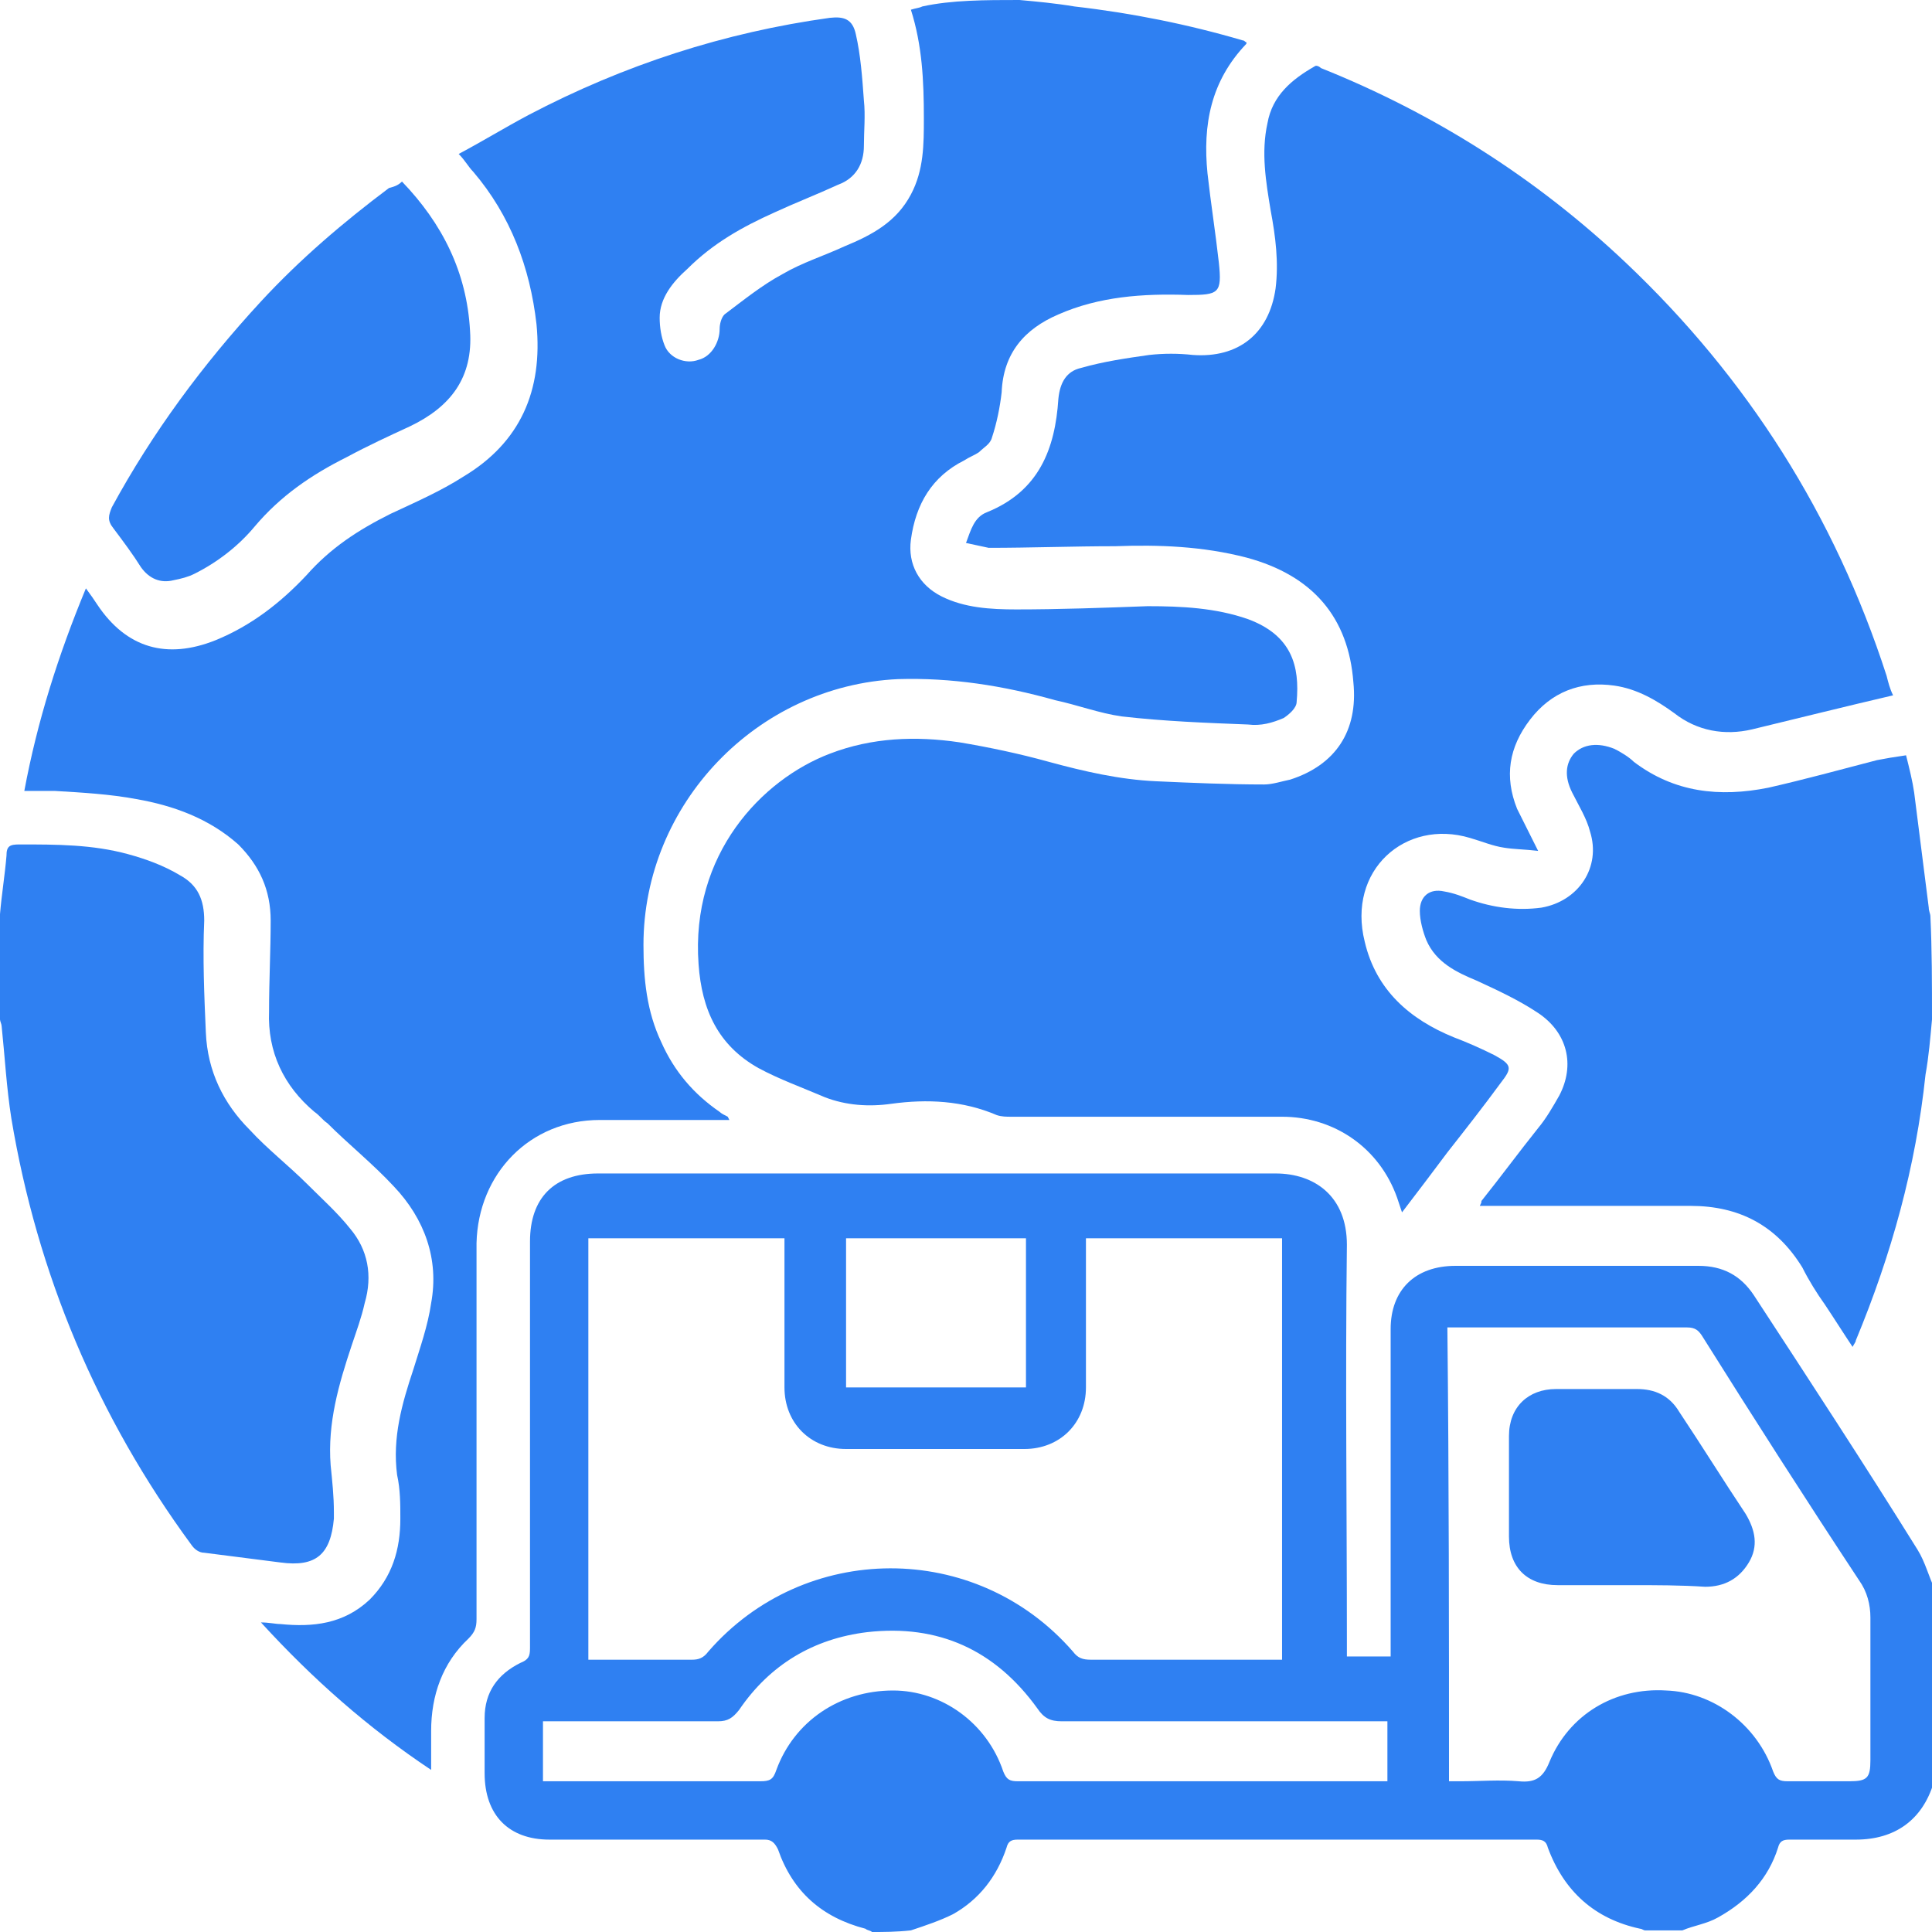 <?xml version="1.0" encoding="utf-8"?>
<!-- Generator: Adobe Illustrator 27.3.1, SVG Export Plug-In . SVG Version: 6.00 Build 0)  -->
<svg version="1.1" id="Layer_1" xmlns="http://www.w3.org/2000/svg" xmlns:xlink="http://www.w3.org/1999/xlink" x="0px" y="0px"
	 viewBox="0 0 119.2 119.2" style="enable-background:new 0 0 119.2 119.2;" xml:space="preserve">
<style type="text/css">
	.st0{fill:#FFFFFF;}
	.st1{fill-rule:evenodd;clip-rule:evenodd;fill:#FFFFFF;}
	.st2{fill:#2F80F2;}
	.st3{fill:#2F85F7;}
	.st4{fill-rule:evenodd;clip-rule:evenodd;fill:#2F85F7;}
	.st5{fill:#262262;}
	.st6{fill:url(#SVGID_00000008848072967638883330000015726697882601596566_);}
	.st7{fill:url(#SVGID_00000000197711159099936430000011470942897077989522_);}
	.st8{fill:url(#SVGID_00000129916630804148912660000000143207524481275315_);}
	.st9{fill:#3675F7;}
	.st10{fill:#2998F8;}
	.st11{fill:url(#SVGID_00000021800172087153984980000000574653585733809560_);}
	.st12{fill:url(#SVGID_00000156573173876684491490000010032559627911451539_);}
	.st13{fill:url(#SVGID_00000084489387214283291210000016112597589080016051_);}
	.st14{fill:url(#SVGID_00000018920245377352811250000001700777999264907158_);}
	.st15{fill:none;stroke:#262262;stroke-width:3;stroke-miterlimit:10;}
	.st16{fill-rule:evenodd;clip-rule:evenodd;fill:#00B42C;}
	.st17{fill-rule:evenodd;clip-rule:evenodd;fill:#635BFF;}
	.st18{clip-path:url(#SVGID_00000034806378269744136440000013305805965557994143_);}
</style>
<g>
	<path class="st2" d="M62.9,0c1.1,0.1,2.2,0.2,3.4,0.4c3.5,0.4,7,1.1,10.4,2.1c0.1,0,0.1,0.1,0.2,0.1c0,0.1,0,0.1,0,0.1
		c-2.2,2.3-2.7,5-2.4,8c0.2,1.8,0.5,3.7,0.7,5.5c0.2,1.9,0,2-1.9,2c-2.8-0.1-5.5,0.1-8,1.2c-2.1,0.9-3.4,2.4-3.5,4.8
		c-0.1,0.9-0.3,1.9-0.6,2.8c-0.1,0.4-0.5,0.6-0.8,0.9c-0.3,0.2-0.6,0.3-0.9,0.5c-2,1-3,2.7-3.3,4.9c-0.2,1.5,0.5,2.8,1.9,3.5
		c1.4,0.7,3,0.8,4.6,0.8c2.7,0,5.4-0.1,8.1-0.2c2.1,0,4.2,0.1,6.2,0.8c2.7,1,3.2,2.9,3,5.1c0,0.4-0.5,0.8-0.8,1
		c-0.7,0.3-1.4,0.5-2.2,0.4c-2.6-0.1-5.2-0.2-7.8-0.5c-1.4-0.2-2.7-0.7-4.1-1c-3.2-0.9-6.4-1.4-9.7-1.3c-8.7,0.4-15.7,7.7-15.7,16.4
		c0,2.1,0.2,4.1,1.1,6c0.8,1.8,2,3.2,3.6,4.3c0.1,0.1,0.3,0.2,0.5,0.3c0,0,0,0,0.1,0.2c-0.2,0-0.4,0-0.6,0c-2.5,0-4.9,0-7.4,0
		c-4.3,0-7.5,3.3-7.6,7.6c0,7.7,0,15.4,0,23.2c0,0.5-0.1,0.8-0.5,1.2c-1.6,1.5-2.3,3.5-2.3,5.7c0,0.7,0,1.5,0,2.4
		c-3.9-2.6-7.3-5.6-10.5-9.1c0.5,0,0.9,0.1,1.2,0.1c2,0.2,3.9,0,5.5-1.5c1.4-1.4,1.9-3.1,1.9-5c0-0.9,0-1.8-0.2-2.7
		c-0.3-2.3,0.3-4.4,1-6.5c0.4-1.3,0.9-2.7,1.1-4.1c0.5-2.7-0.4-5.2-2.3-7.2c-1.3-1.4-2.8-2.6-4.1-3.9c-0.3-0.2-0.5-0.5-0.8-0.7
		c-1.9-1.6-2.9-3.7-2.8-6.2c0-1.9,0.1-3.8,0.1-5.6c0-1.9-0.7-3.4-2-4.7c-1.8-1.6-4-2.4-6.3-2.8c-1.6-0.3-3.3-0.4-5-0.5
		c-0.6,0-1.2,0-1.9,0c0.8-4.3,2.1-8.4,3.8-12.5c0.3,0.4,0.5,0.7,0.7,1c1.8,2.7,4.3,3.4,7.3,2.2c2.2-0.9,4-2.3,5.6-4
		c1.5-1.7,3.2-2.8,5.2-3.8c1.5-0.7,3.1-1.4,4.5-2.3c3.5-2.1,4.9-5.3,4.5-9.4c-0.4-3.5-1.6-6.7-3.9-9.4c-0.3-0.3-0.5-0.7-0.9-1.1
		c1.5-0.8,2.8-1.6,4.3-2.4c5.9-3.1,12.1-5.1,18.6-6c0.9-0.1,1.4,0.1,1.6,1c0.3,1.3,0.4,2.7,0.5,4.1c0.1,0.9,0,1.9,0,2.8
		c0,1.1-0.5,2-1.6,2.4c-1.3,0.6-2.6,1.1-3.9,1.7c-2,0.9-3.8,1.9-5.4,3.5c-0.9,0.8-1.7,1.8-1.7,3c0,0.6,0.1,1.2,0.3,1.7
		c0.3,0.8,1.3,1.2,2.1,0.9c0.8-0.2,1.3-1.1,1.3-1.9c0-0.3,0.1-0.7,0.3-0.9c1.2-0.9,2.3-1.8,3.6-2.5c1.2-0.7,2.5-1.1,3.8-1.7
		c1.7-0.7,3.2-1.5,4.1-3.2c0.8-1.5,0.8-3.1,0.8-4.7c0-2.3-0.1-4.5-0.8-6.7c0.3-0.1,0.5-0.1,0.7-0.2C58.7,0,60.8,0,62.9,0z"/>
	<path class="st2" d="M53.8,119.2c-0.1-0.1-0.3-0.1-0.4-0.2c-2.7-0.7-4.5-2.3-5.4-4.9c-0.2-0.4-0.4-0.6-0.8-0.6c-4.4,0-8.8,0-13.3,0
		c-2.5,0-4-1.5-4-4.1c0-1.1,0-2.3,0-3.4c0-1.6,0.8-2.7,2.2-3.4c0.5-0.2,0.6-0.4,0.6-0.9c0-8.4,0-16.7,0-25.1c0-2.7,1.5-4.2,4.2-4.2
		c13.9,0,27.8,0,41.8,0c2.4,0,4.4,1.4,4.4,4.4c-0.1,8.2,0,16.4,0,24.6c0,0.2,0,0.5,0,0.8c0.9,0,1.8,0,2.7,0c0-0.2,0-0.5,0-0.7
		c0-6.5,0-13,0-19.5c0-2.4,1.5-3.9,4-3.9c5,0,10,0,15,0c1.5,0,2.6,0.6,3.4,1.8c3.4,5.2,6.8,10.4,10.1,15.7c0.5,0.8,0.7,1.7,1.1,2.5
		c0,3.9,0,7.7,0,11.6c0,0.1-0.1,0.2-0.1,0.3c-0.7,2.3-2.4,3.5-4.8,3.5c-1.4,0-2.7,0-4.1,0c-0.4,0-0.6,0.1-0.7,0.5
		c-0.6,1.9-1.9,3.3-3.7,4.3c-0.7,0.4-1.5,0.5-2.2,0.8c-0.8,0-1.5,0-2.3,0c-0.1,0-0.2-0.1-0.3-0.1c-2.8-0.6-4.7-2.3-5.7-5
		c-0.1-0.4-0.3-0.5-0.7-0.5c-10.7,0-21.4,0-32,0c-0.4,0-0.6,0.1-0.7,0.5c-0.6,1.8-1.7,3.2-3.3,4.1c-0.8,0.4-1.7,0.7-2.6,1
		C55.3,119.2,54.5,119.2,53.8,119.2z M79.1,102.4c0-8.7,0-17.4,0-26c-4,0-8,0-12.1,0c0,0.3,0,0.5,0,0.7c0,2.8,0,5.6,0,8.5
		c0,2.2-1.6,3.8-3.8,3.8c-3.7,0-7.3,0-11,0c-2.2,0-3.8-1.6-3.8-3.8c0-2.8,0-5.6,0-8.5c0-0.2,0-0.5,0-0.7c-4.1,0-8.1,0-12.1,0
		c0,8.7,0,17.3,0,26c0.2,0,0.4,0,0.6,0c1.9,0,3.9,0,5.8,0c0.4,0,0.7-0.1,1-0.5c5.9-6.8,16.5-6.9,22.5,0c0.3,0.4,0.6,0.5,1.1,0.5
		c3.7,0,7.5,0,11.2,0C78.6,102.4,78.8,102.4,79.1,102.4z M89.4,109.9c0.3,0,0.5,0,0.7,0c1.2,0,2.4-0.1,3.6,0c1,0.1,1.5-0.2,1.9-1.2
		c1.2-2.9,4-4.6,7.2-4.4c2.9,0.1,5.6,2.1,6.6,5c0.2,0.5,0.4,0.6,0.9,0.6c1.3,0,2.6,0,3.8,0c1.1,0,1.3-0.2,1.3-1.3c0-2.9,0-5.8,0-8.8
		c0-0.8-0.2-1.6-0.7-2.3c-3.3-5-6.5-10-9.7-15.1c-0.2-0.3-0.4-0.5-0.9-0.5c-4.7,0-9.4,0-14.1,0c-0.2,0-0.4,0-0.7,0
		C89.4,91.3,89.4,100.5,89.4,109.9z M85.6,106.2c-0.3,0-0.6,0-0.8,0c-6.4,0-12.9,0-19.3,0c-0.7,0-1.1-0.2-1.5-0.8
		c-2.6-3.6-6.1-5.2-10.5-4.7c-3.3,0.4-6,2-7.9,4.8c-0.4,0.5-0.7,0.7-1.3,0.7c-3.4,0-6.7,0-10.1,0c-0.2,0-0.5,0-0.7,0
		c0,1.3,0,2.4,0,3.7c0.3,0,0.6,0,0.9,0c4.2,0,8.3,0,12.5,0c0.6,0,0.8-0.1,1-0.7c1.1-3,3.9-4.9,7.2-4.9c3,0,5.8,2,6.8,5
		c0.2,0.5,0.4,0.6,0.9,0.6c7.4,0,14.8,0,22.1,0c0.2,0,0.4,0,0.7,0C85.6,108.6,85.6,107.4,85.6,106.2z M63.3,85.6c0-3.1,0-6.2,0-9.2
		c-3.7,0-7.4,0-11.1,0c0,3.1,0,6.1,0,9.2C55.9,85.6,59.6,85.6,63.3,85.6z"/>
	<path class="st2" d="M119.2,62.9c-0.1,1.1-0.2,2.3-0.4,3.4c-0.6,5.7-2.1,11.1-4.3,16.4c0,0.1-0.1,0.2-0.2,0.4
		c-0.6-0.9-1.1-1.7-1.7-2.6c-0.5-0.7-1-1.5-1.4-2.3c-1.6-2.6-3.9-3.8-6.9-3.8c-4,0-8,0-12,0c-0.3,0-0.6,0-1,0
		c0.1-0.2,0.1-0.2,0.1-0.3c1.2-1.5,2.3-3,3.5-4.5c0.5-0.6,0.9-1.3,1.3-2c1-1.9,0.5-3.9-1.3-5.1c-1.2-0.8-2.5-1.4-3.8-2
		C89.9,60,88.6,59.4,88,58c-0.2-0.5-0.4-1.2-0.4-1.8c0-0.9,0.6-1.4,1.5-1.2c0.6,0.1,1.1,0.3,1.6,0.5c1.4,0.5,2.9,0.7,4.4,0.5
		c2.3-0.4,3.7-2.5,3-4.7c-0.2-0.8-0.7-1.6-1.1-2.4c-0.5-1-0.4-1.8,0.1-2.4c0.6-0.6,1.5-0.7,2.5-0.3c0.4,0.2,0.9,0.5,1.2,0.8
		c2.5,1.9,5.3,2.2,8.3,1.6c2.2-0.5,4.4-1.1,6.7-1.7c0.5-0.1,1.1-0.2,1.8-0.3c0.2,0.8,0.4,1.6,0.5,2.3c0.3,2.4,0.6,4.7,0.9,7.1
		c0,0.2,0.1,0.4,0.1,0.5C119.2,58.6,119.2,60.7,119.2,62.9z"/>
	<path class="st2" d="M0,56.4c0.1-1.2,0.3-2.4,0.4-3.6c0-0.6,0.2-0.7,0.8-0.7c2.3,0,4.5,0,6.7,0.6C9,53,10.1,53.4,11.1,54
		c1.1,0.6,1.5,1.5,1.5,2.8c-0.1,2.3,0,4.6,0.1,6.9c0.1,2.4,1.1,4.4,2.7,6c1.1,1.2,2.4,2.2,3.6,3.4c0.9,0.9,1.8,1.7,2.6,2.7
		c1.1,1.3,1.4,2.9,0.9,4.6c-0.2,0.9-0.5,1.7-0.8,2.6c-0.8,2.4-1.5,4.8-1.3,7.4c0.1,1,0.2,1.9,0.2,2.9c0,0.1,0,0.2,0,0.4
		c-0.2,2.2-1.1,3-3.3,2.7c-1.6-0.2-3.1-0.4-4.7-0.6c-0.3,0-0.6-0.2-0.8-0.5C6,87.4,2.3,78.6,0.7,69c-0.3-1.9-0.4-3.8-0.6-5.7
		C0.1,63.2,0,63,0,62.9C0,60.7,0,58.6,0,56.4z"/>
	<path class="st2" d="M59.6,33.5c0.3-0.8,0.5-1.6,1.3-1.9c3.2-1.3,4.2-3.9,4.4-7c0.1-1,0.5-1.7,1.4-1.9c1.4-0.4,2.8-0.6,4.2-0.8
		c0.9-0.1,1.8-0.1,2.7,0c2.8,0.2,4.7-1.3,5.1-4.1c0.2-1.6,0-3.2-0.3-4.8c-0.3-1.8-0.6-3.6-0.2-5.4c0.3-1.7,1.5-2.7,2.9-3.5
		c0.1-0.1,0.3,0,0.4,0.1c7,2.8,13.3,6.8,18.8,12c7.5,7.1,12.9,15.6,16.1,25.5c0.1,0.4,0.2,0.8,0.4,1.2c-3,0.7-5.8,1.4-8.7,2.1
		c-1.7,0.4-3.4,0.1-4.8-1c-1.1-0.8-2.3-1.5-3.7-1.7c-2.1-0.3-3.9,0.4-5.2,2.1c-1.3,1.7-1.6,3.5-0.8,5.5c0.3,0.6,0.6,1.2,0.9,1.8
		c0.1,0.2,0.2,0.4,0.4,0.8c-0.8-0.1-1.5-0.1-2.1-0.2c-0.7-0.1-1.4-0.4-2.1-0.6c-4-1.2-7.6,2-6.5,6.4c0.7,3,2.8,4.8,5.5,5.9
		c0.8,0.3,1.7,0.7,2.5,1.1c1.1,0.6,1.1,0.8,0.4,1.7c-1.1,1.5-2.2,2.9-3.3,4.3c-0.9,1.2-1.8,2.4-2.8,3.7c-0.1-0.3-0.2-0.6-0.3-0.9
		c-1.1-3.1-3.9-5-7.1-5c-5.6,0-11.1,0-16.7,0c-0.3,0-0.6,0-0.9-0.1c-2.1-0.9-4.3-1-6.5-0.7c-1.4,0.2-2.8,0.1-4.1-0.4
		c-1.4-0.6-2.8-1.1-4.1-1.8c-2.5-1.4-3.5-3.6-3.7-6.4c-0.5-6.8,3.9-11.4,8.1-13c2.6-1,5.3-1.1,8-0.7c1.8,0.3,3.7,0.7,5.5,1.2
		c2.2,0.6,4.4,1.1,6.6,1.2c2.2,0.1,4.5,0.2,6.7,0.2c0.5,0,1.1-0.2,1.6-0.3c2.8-0.9,4.2-3,3.9-6c-0.3-4-2.5-6.6-6.6-7.7
		c-2.7-0.7-5.4-0.8-8.1-0.7c-2.6,0-5.2,0.1-7.8,0.1C60.5,33.7,60.1,33.6,59.6,33.5z"/>
	<path class="st2" d="M24.8,11.2c2.5,2.6,4,5.6,4.2,9.2c0.2,2.9-1.2,4.7-3.7,5.9c-1.3,0.6-2.6,1.2-3.9,1.9c-2.2,1.1-4.1,2.4-5.7,4.3
		c-1,1.2-2.3,2.2-3.7,2.9c-0.4,0.2-0.8,0.3-1.3,0.4c-0.8,0.2-1.5-0.1-2-0.8c-0.5-0.8-1.1-1.6-1.7-2.4c-0.4-0.5-0.3-0.8-0.1-1.3
		c2.5-4.6,5.6-8.8,9.2-12.7c2.4-2.6,5.1-4.9,7.9-7C24.4,11.5,24.6,11.4,24.8,11.2z"/>
	<path class="st2" d="M100.6,97.8c-1.5,0-3,0-4.5,0c-1.9,0-3-1.1-3-3c0-2.1,0-4.1,0-6.2c0-1.8,1.2-2.9,2.9-2.9c1.7,0,3.3,0,5,0
		c1.1,0,2,0.4,2.6,1.4c1.4,2.1,2.7,4.2,4.1,6.3c0.6,1,0.8,2,0.2,3c-0.6,1-1.5,1.5-2.7,1.5C103.7,97.8,102.2,97.8,100.6,97.8z"/>
</g>
</svg>
